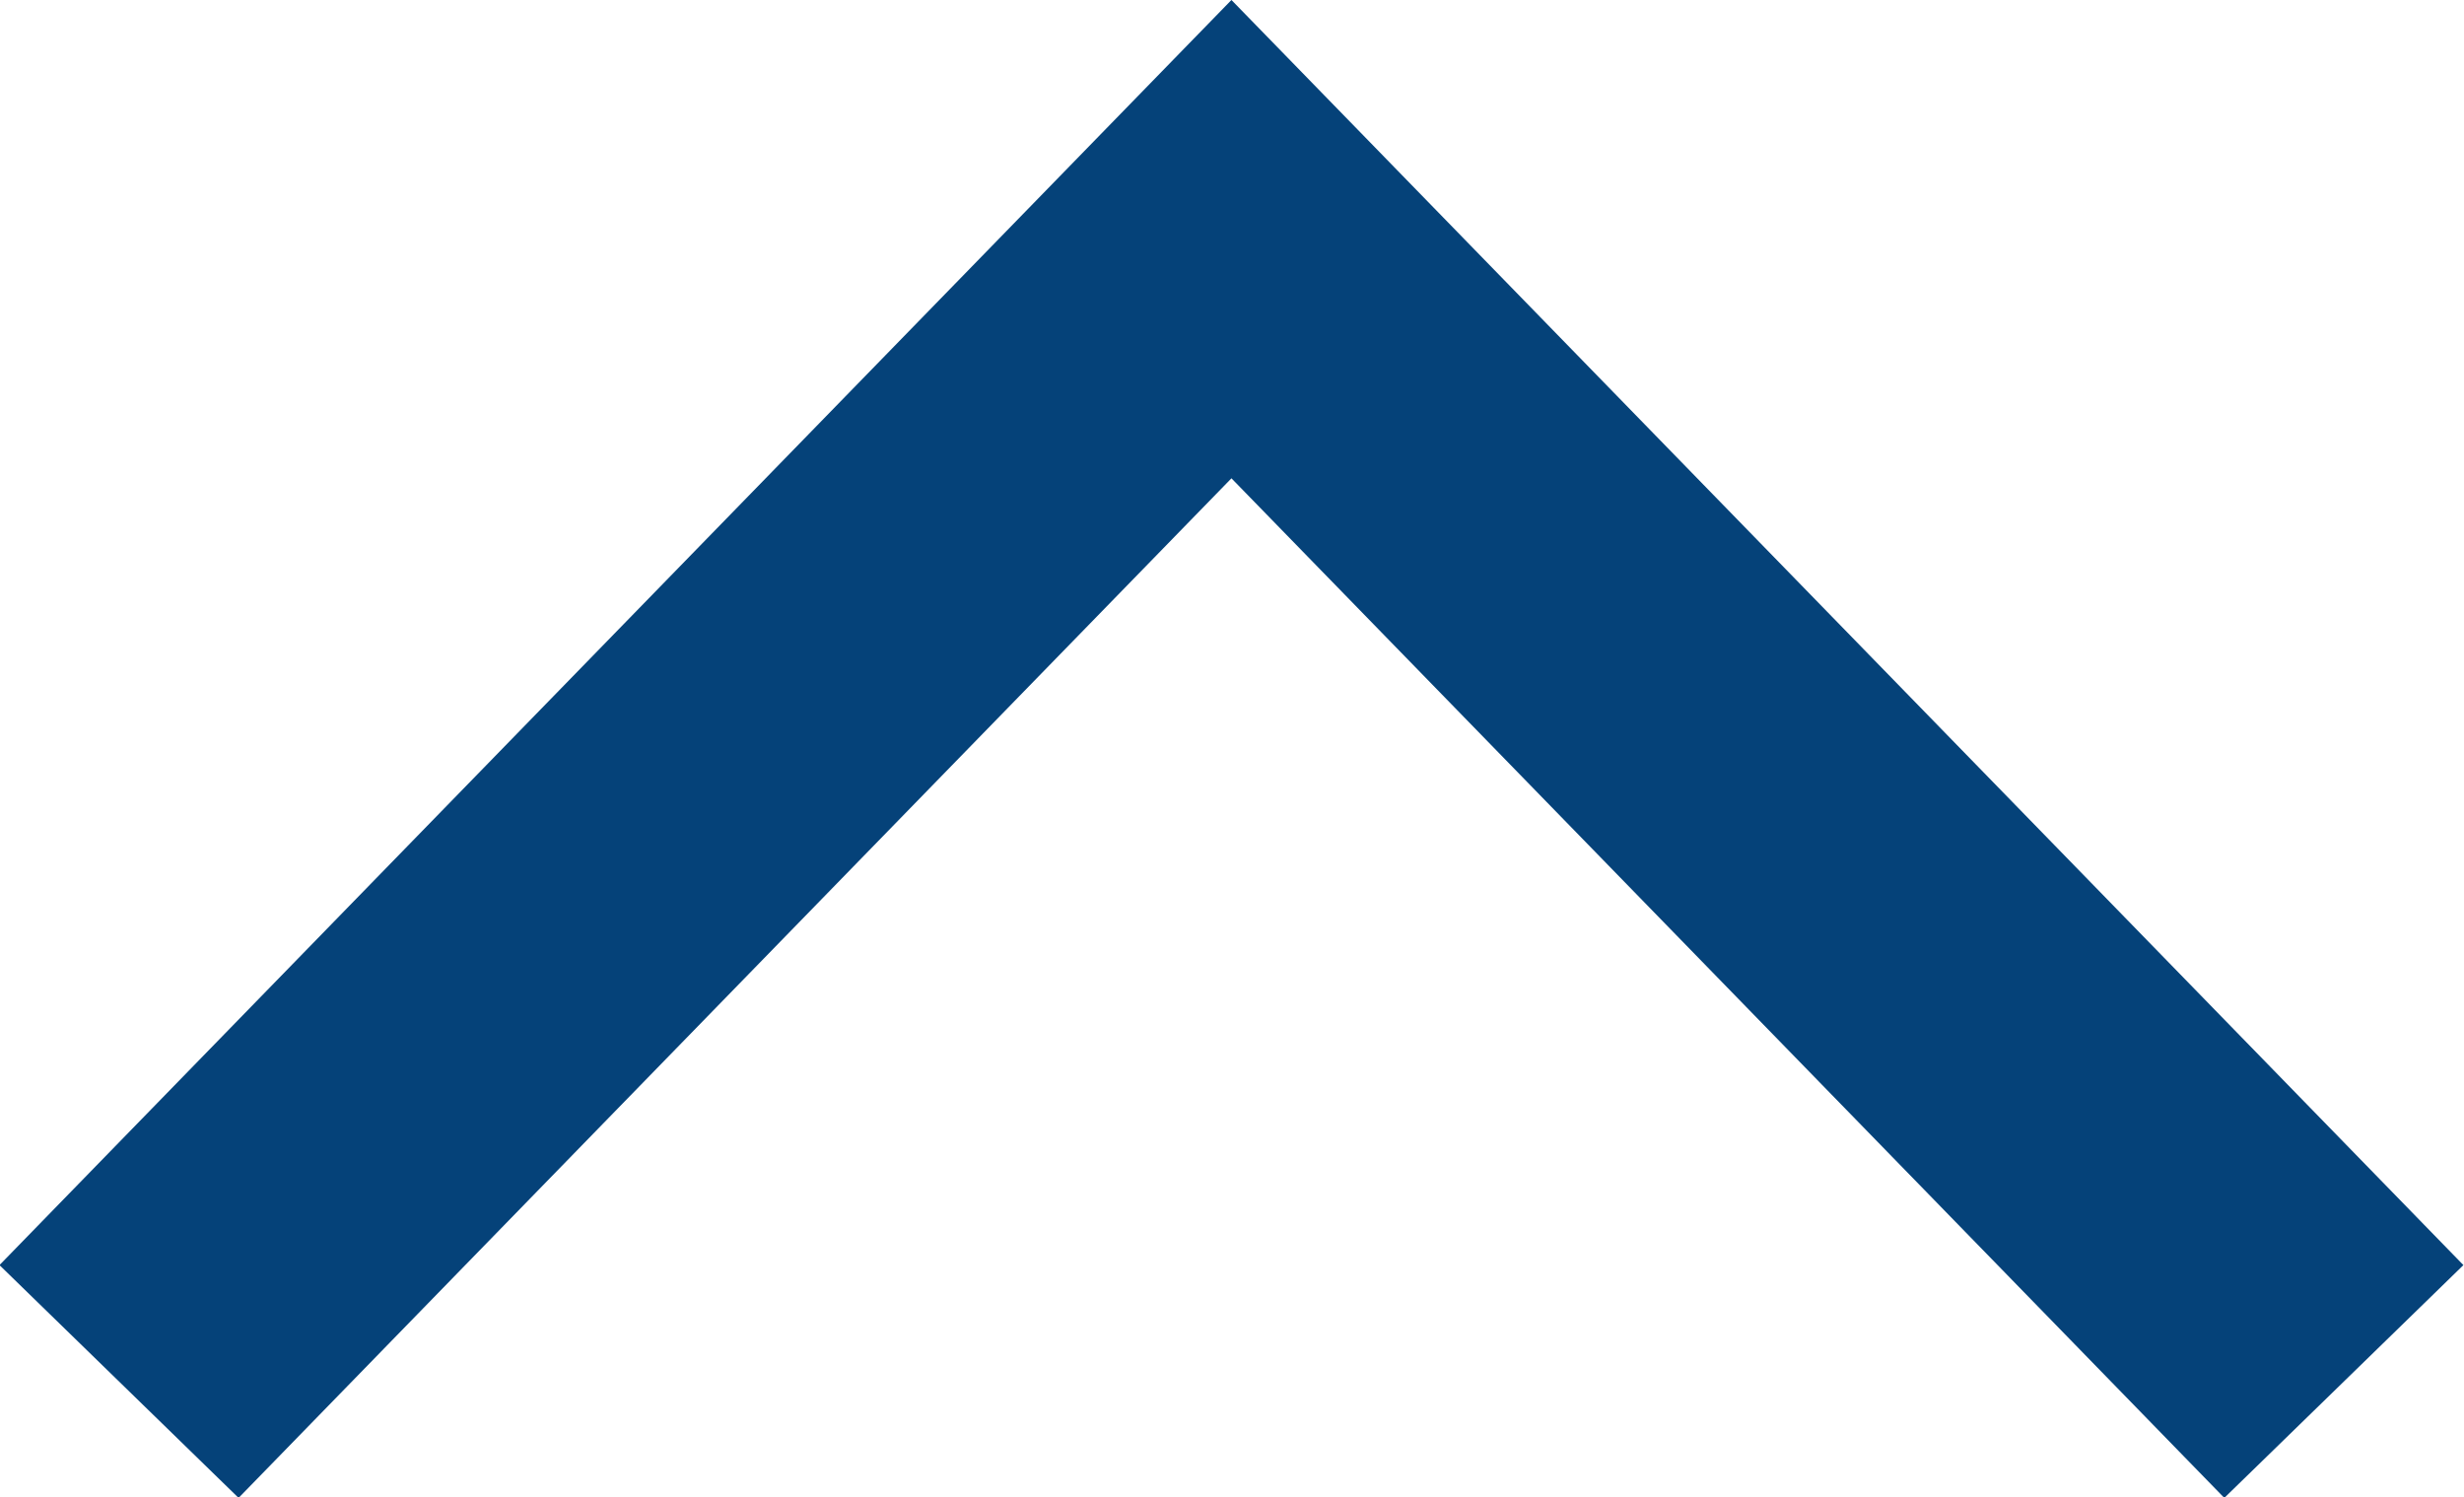 <svg version="1.1" xmlns="http://www.w3.org/2000/svg" x="0" y="0" width="22.15" height="13.46" viewBox="-8.51 23.92 22.15 13.46" xml:space="preserve"><path fill="none" stroke="#054279" stroke-width="3" d="M-7.44 36.34L2.56 26.07 12.56 36.34"/></svg>